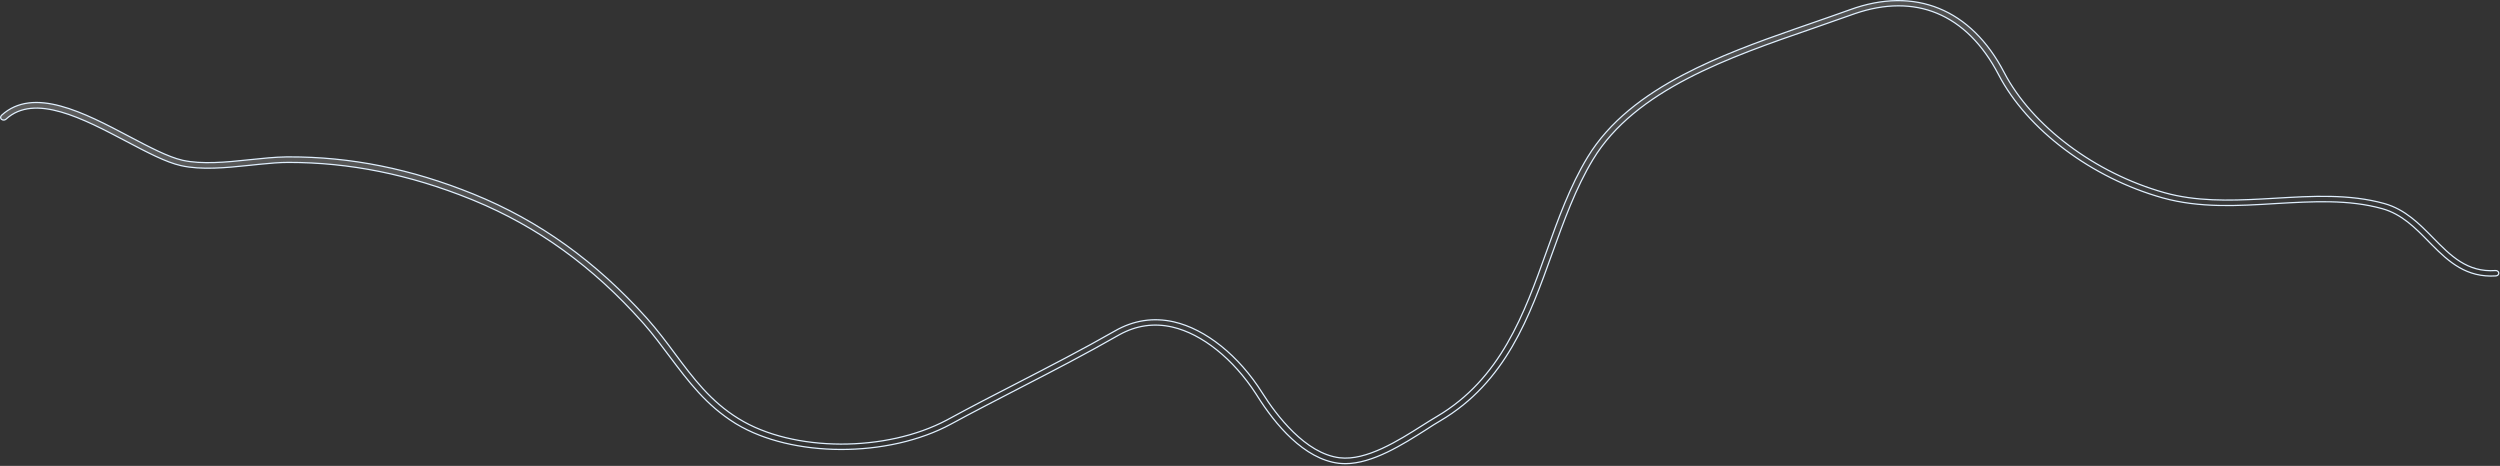 <?xml version="1.0" encoding="utf-8"?>
<svg xmlns="http://www.w3.org/2000/svg" fill="none" height="100%" overflow="visible" preserveAspectRatio="none" style="display: block;" viewBox="0 0 1202 224" width="100%">
<rect x="0" y="0" width="1202" height="224" fill="#333333" stroke="none"/>
<path d="M889.499 4.666C905.104 -1.009 919.657 -1.087 932.284 4.052C944.913 9.191 955.649 19.561 963.596 34.844L963.597 34.845C977.054 60.628 1007.33 83.285 1040.69 92.639H1040.69C1055.75 96.85 1071.68 96.519 1087.29 95.683L1093.96 95.305C1111.51 94.276 1129.56 93.169 1146.38 97.864C1156.42 100.666 1163.22 107.627 1169.88 114.402C1178.22 122.869 1186.19 131.033 1199.85 130.08L1199.86 130.079C1200.64 130.008 1201.33 130.586 1201.41 131.27C1201.48 131.918 1200.9 132.573 1200.09 132.65C1185.9 133.604 1177.35 125.855 1169.29 117.746L1167.69 116.122C1161.41 109.708 1154.79 102.965 1145.51 100.37C1129.23 95.815 1112.11 96.848 1094.11 97.875H1094.11C1076.1 98.989 1057.58 100.096 1039.82 95.144C1005.65 85.569 974.68 62.317 960.939 35.938C953.272 21.202 943.166 11.249 931.21 6.345C919.625 1.593 906.339 1.594 891.913 6.522L890.514 7.015C885.872 8.685 881.18 10.305 876.353 11.987L871.478 13.694C851.506 20.588 830.195 27.94 811.345 37.759C792.494 47.578 776.073 59.88 765.904 76.691C757.633 90.34 751.903 106.302 746.372 121.627L746.371 121.628C735.393 152.22 724.074 183.717 692.482 202.326C690.415 203.528 688.067 204.986 685.626 206.615C680.091 210.128 673.658 214.208 666.971 217.411C660.281 220.615 653.364 222.928 646.865 222.928C645.851 222.928 644.741 222.843 643.712 222.758C635.359 221.74 627.702 217.075 621.044 210.92C614.388 204.767 608.753 197.146 604.447 190.264L604.446 190.263L603.928 189.453C592.971 172.536 577.969 160.552 563.651 157.24H563.65C554.855 155.232 546.322 156.468 538.321 160.863L537.549 161.298C522.456 169.945 506.143 178.422 490.294 186.559L490.292 186.56C479.416 192.211 468.157 197.952 457.462 203.778C442.275 212.058 423.007 216.162 404.148 216.098C385.583 216.035 367.447 211.932 354.016 203.833L353.38 203.444C339.554 194.827 331.05 183.48 321.949 171.398C318.084 166.263 314.124 160.888 309.694 155.851L308.803 154.848C284.956 128.089 258.375 108.97 227.807 96.352L226.348 95.755C196.772 83.836 168.13 78.089 138.733 78.089C134.428 78.089 129.86 78.476 125.078 78.958L120.226 79.461C108.677 80.662 96.819 81.852 87.029 79.638H87.028C79.762 78.021 70.612 73.164 60.843 68.017C50.534 62.582 39.485 56.74 29.309 53.839C19.135 50.939 9.737 50.95 2.82 57.355C2.287 57.84 1.335 57.858 0.687 57.346C0.178 56.873 0.158 56.05 0.703 55.476C8.376 48.432 18.305 48.092 29.09 50.98C39.883 53.871 51.457 59.978 62.345 65.721C71.896 70.766 80.94 75.501 87.74 77.054L87.742 77.055C97.084 79.123 108.671 78 119.913 76.802C126.161 76.159 132.058 75.519 137.624 75.441L138.733 75.434C168.609 75.348 197.645 81.164 227.623 93.314C259.276 106.143 286.531 125.728 311.169 153.191V153.192C316.036 158.663 320.343 164.392 324.47 169.959V169.96C333.282 181.775 341.661 193.042 355.128 201.299C368.178 209.387 386.008 213.464 404.252 213.518C422.213 213.57 440.606 209.725 455.271 201.938L455.967 201.564C466.655 195.742 477.907 189.919 488.785 184.352H488.786C504.54 176.215 520.865 167.818 535.972 159.163H535.973C545.006 153.975 554.495 152.53 564.361 154.74V154.741C579.642 158.23 595.62 170.927 606.94 188.955V188.956C610.323 194.32 615.497 201.6 621.874 207.79C628.247 213.975 635.854 219.103 644.109 220.1C650.524 220.881 657.644 218.776 664.553 215.6C671.467 212.421 678.212 208.147 683.883 204.552L683.884 204.553C686.324 203.01 688.757 201.471 690.814 200.275L690.816 200.274C721.591 182.138 732.78 151.022 743.56 120.974H743.561C749.096 105.466 754.901 89.392 763.323 75.547C773.741 58.396 790.381 45.858 809.501 35.85C826.232 27.092 844.839 20.28 862.804 14.008L870.456 11.349C877.114 9.036 883.306 6.895 889.498 4.667L889.499 4.666Z" fill="url(#paint0_linear_0_19132)" fill-opacity="0.2" id="Vector" stroke="#E0F0FF" stroke-width="0.6"/>
<defs>
<linearGradient gradientUnits="userSpaceOnUse" id="paint0_linear_0_19132" x1="709.908" x2="687.141" y1="169.669" y2="-12.481">
<stop stop-color="white" stop-opacity="0"/>
<stop offset="1" stop-color="white"/>
</linearGradient>
</defs>
</svg>